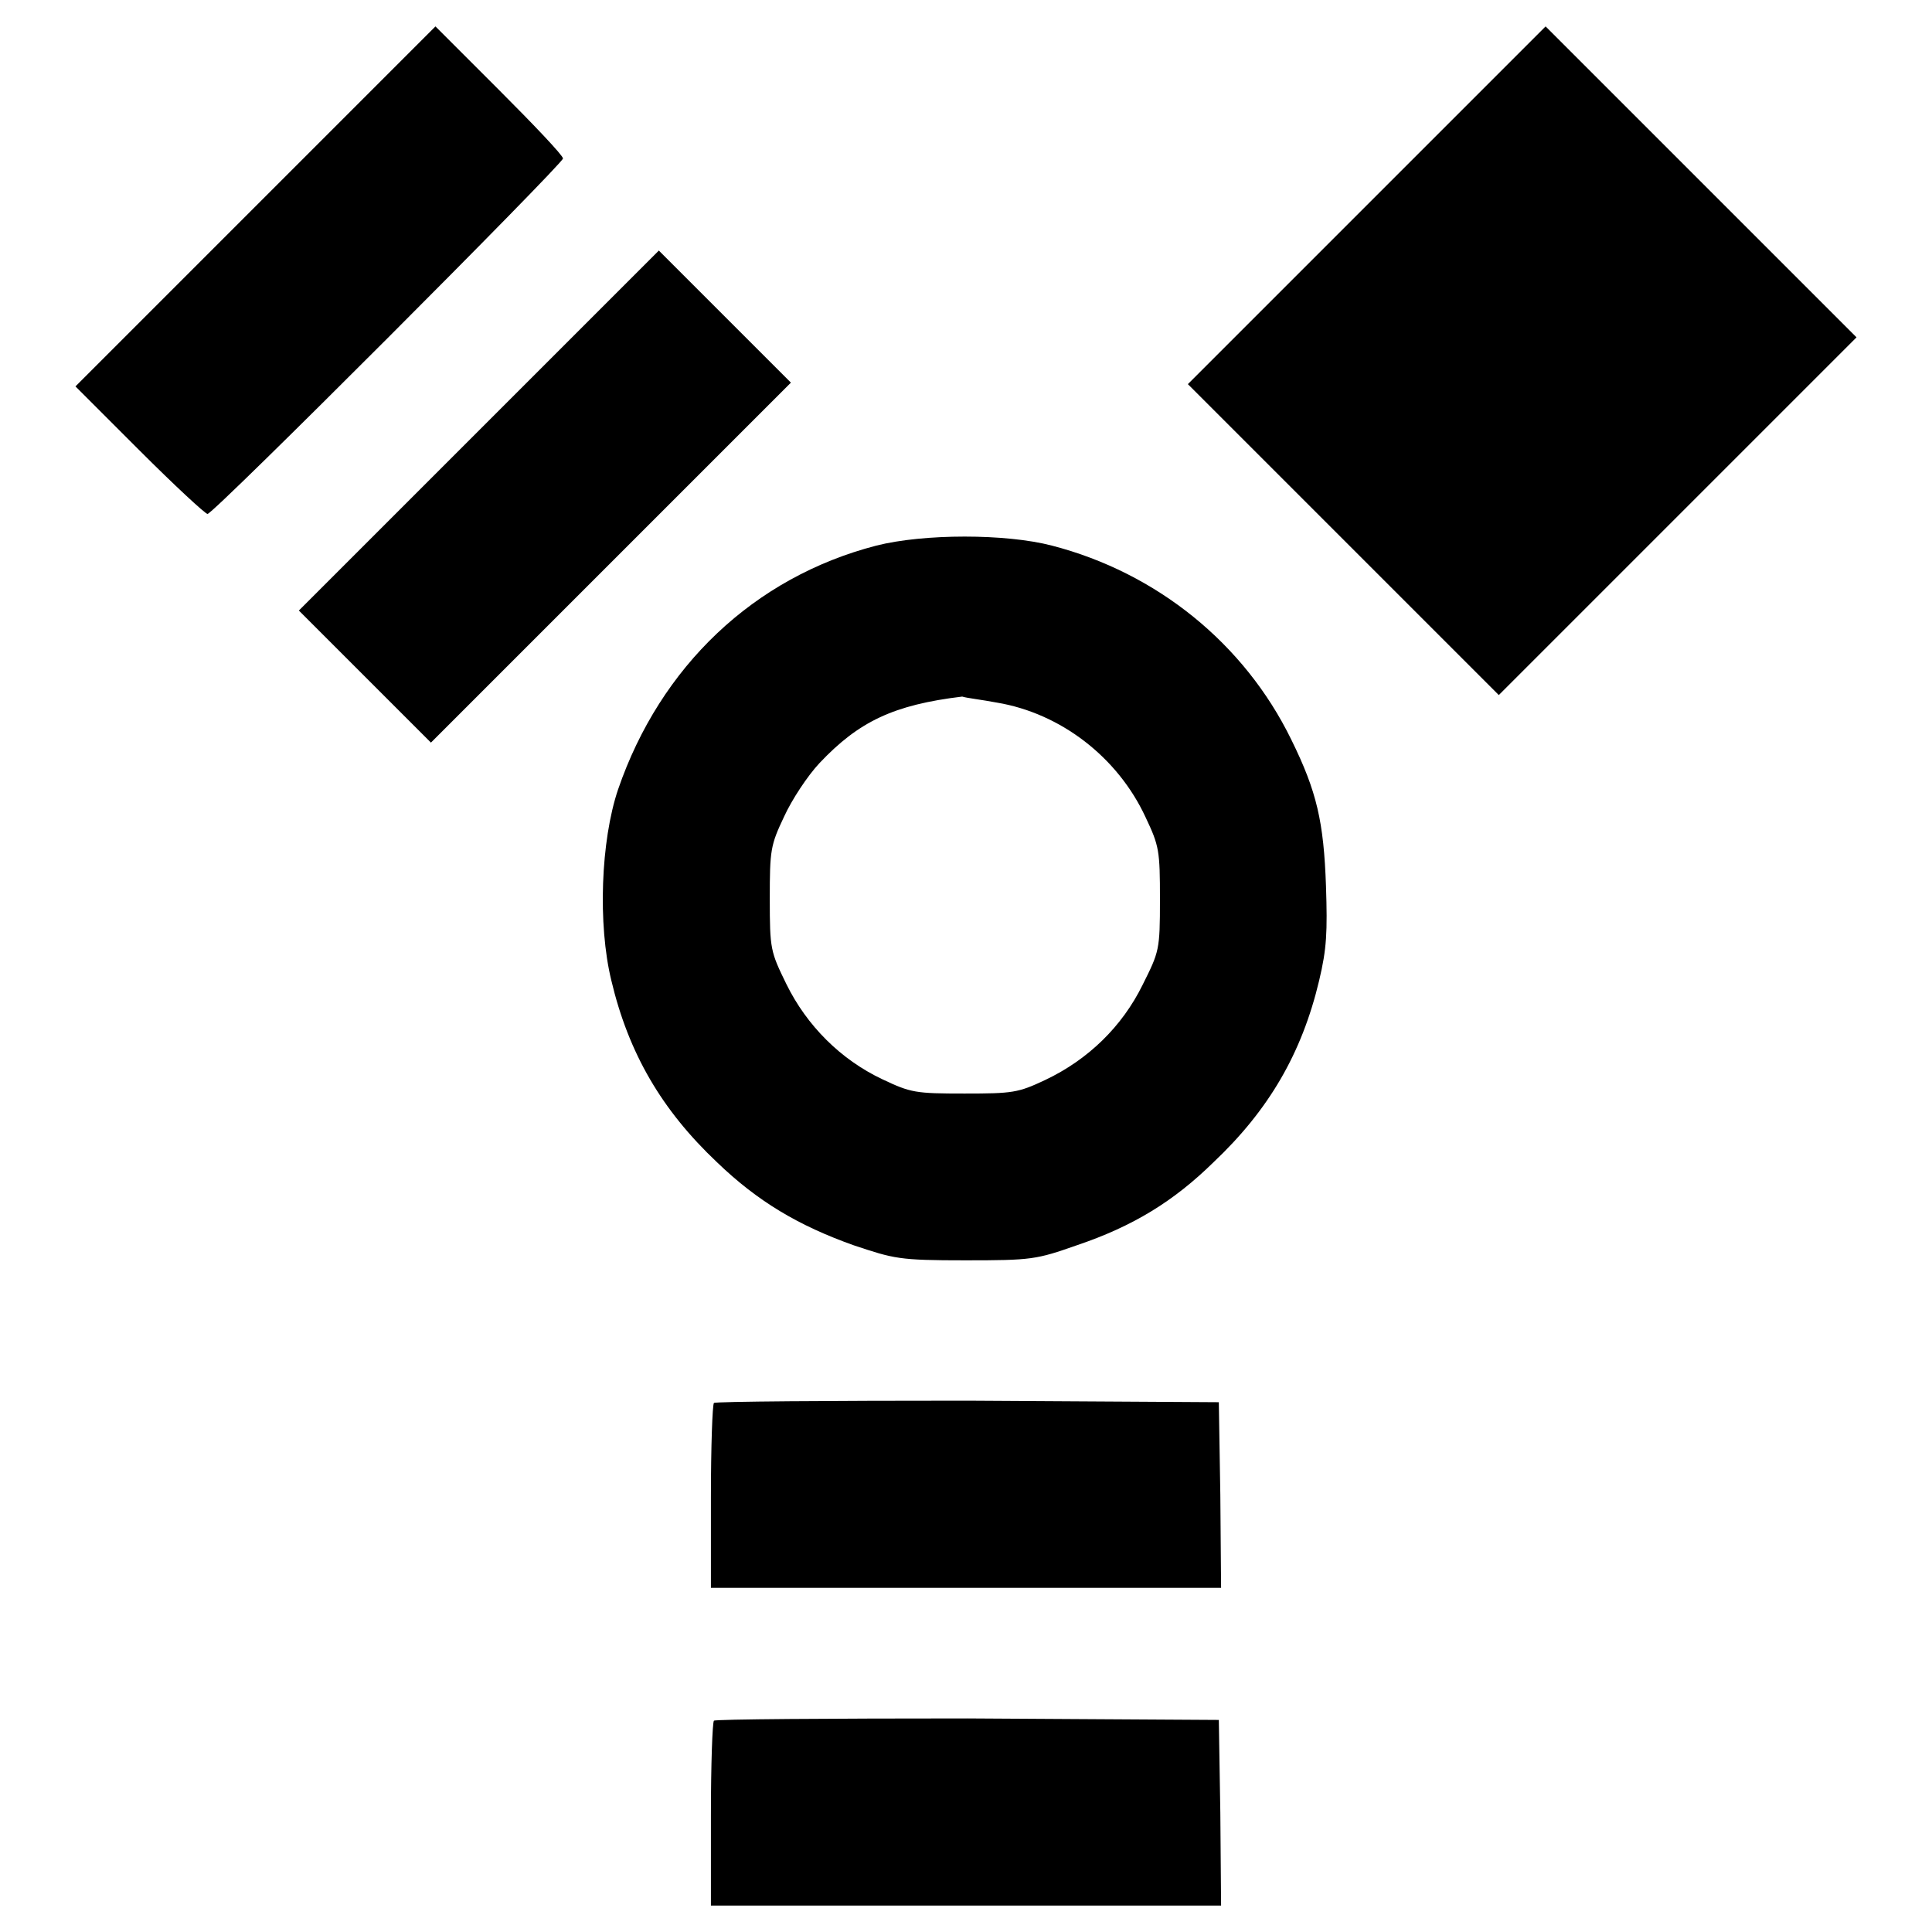 <?xml version="1.0" encoding="utf-8"?>
<!-- Svg Vector Icons : http://www.onlinewebfonts.com/icon -->
<!DOCTYPE svg PUBLIC "-//W3C//DTD SVG 1.1//EN" "http://www.w3.org/Graphics/SVG/1.1/DTD/svg11.dtd">
<svg version="1.1" xmlns="http://www.w3.org/2000/svg" xmlns:xlink="http://www.w3.org/1999/xlink" x="0px" y="0px" viewBox="0 0 256 256" enable-background="new 0 0 256 256" xml:space="preserve">
<g><g><g><path fill="#000000" d="M33.8,27.4L10,51.2l8.5,8.5c4.6,4.6,8.7,8.4,9,8.4c0.8,0,47.1-46.4,47.1-47.1c0-0.4-3.8-4.4-8.5-9.1l-8.4-8.4L33.8,27.4z"/><path fill="#000000" d="M181.1,27.2l-23.7,23.7L178,71.5l20.6,20.6l23.7-23.7L246,44.7l-20.6-20.6L204.8,3.5L181.1,27.2z"/><path fill="#000000" d="M63.5,57L39.6,80.9l8.8,8.8l8.7,8.7L81,74.5l23.8-23.8l-8.8-8.8l-8.7-8.7L63.5,57z"/><path fill="#000000" d="M116.1,72.3c-16.2,4.2-28.6,16-34.2,32.3c-2.3,6.8-2.7,17.9-0.9,25.3c2.3,9.7,6.7,17.2,14,24.1c5.4,5.2,10.8,8.4,18.1,11c5.4,1.8,6,2,14.8,2c8.8,0,9.4-0.1,14.8-2c7.4-2.5,12.8-5.8,18.1-11c7.3-6.9,11.7-14.4,14-24.1c1-4.2,1.1-6.4,0.9-12.5c-0.3-8.5-1.2-12.5-4.6-19.4c-6.2-12.7-17.8-22.1-31.7-25.7C133.3,70.7,122.4,70.7,116.1,72.3z M132.1,93.1c8.4,1.4,16,7.2,19.7,15.2c1.8,3.8,1.9,4.4,1.9,10.9c0,6.7-0.1,6.9-2.3,11.3c-2.7,5.5-7.2,9.9-12.9,12.6c-3.6,1.7-4.3,1.8-10.7,1.8c-6.5,0-7.1-0.1-10.9-1.9c-5.5-2.6-10-7.1-12.7-12.6c-2.1-4.3-2.2-4.6-2.2-11.3c0-6.5,0.1-7.1,1.9-10.9c1-2.2,3.1-5.4,4.7-7.1c5.2-5.5,9.8-7.7,18.9-8.8C128.1,92.5,130,92.7,132.1,93.1z"/><path fill="#000000" d="M94.6,185.9c-0.2,0.2-0.4,5.8-0.4,12.5v12H128h33.8l-0.1-12.3l-0.2-12.3l-33.3-0.2C110,185.6,94.8,185.7,94.6,185.9z"/><path fill="#000000" d="M94.6,228c-0.2,0.2-0.4,5.8-0.4,12.5v12H128h33.8l-0.1-12.3l-0.2-12.3l-33.3-0.2C110,227.7,94.8,227.8,94.6,228z"/></g></g></g>
</svg>